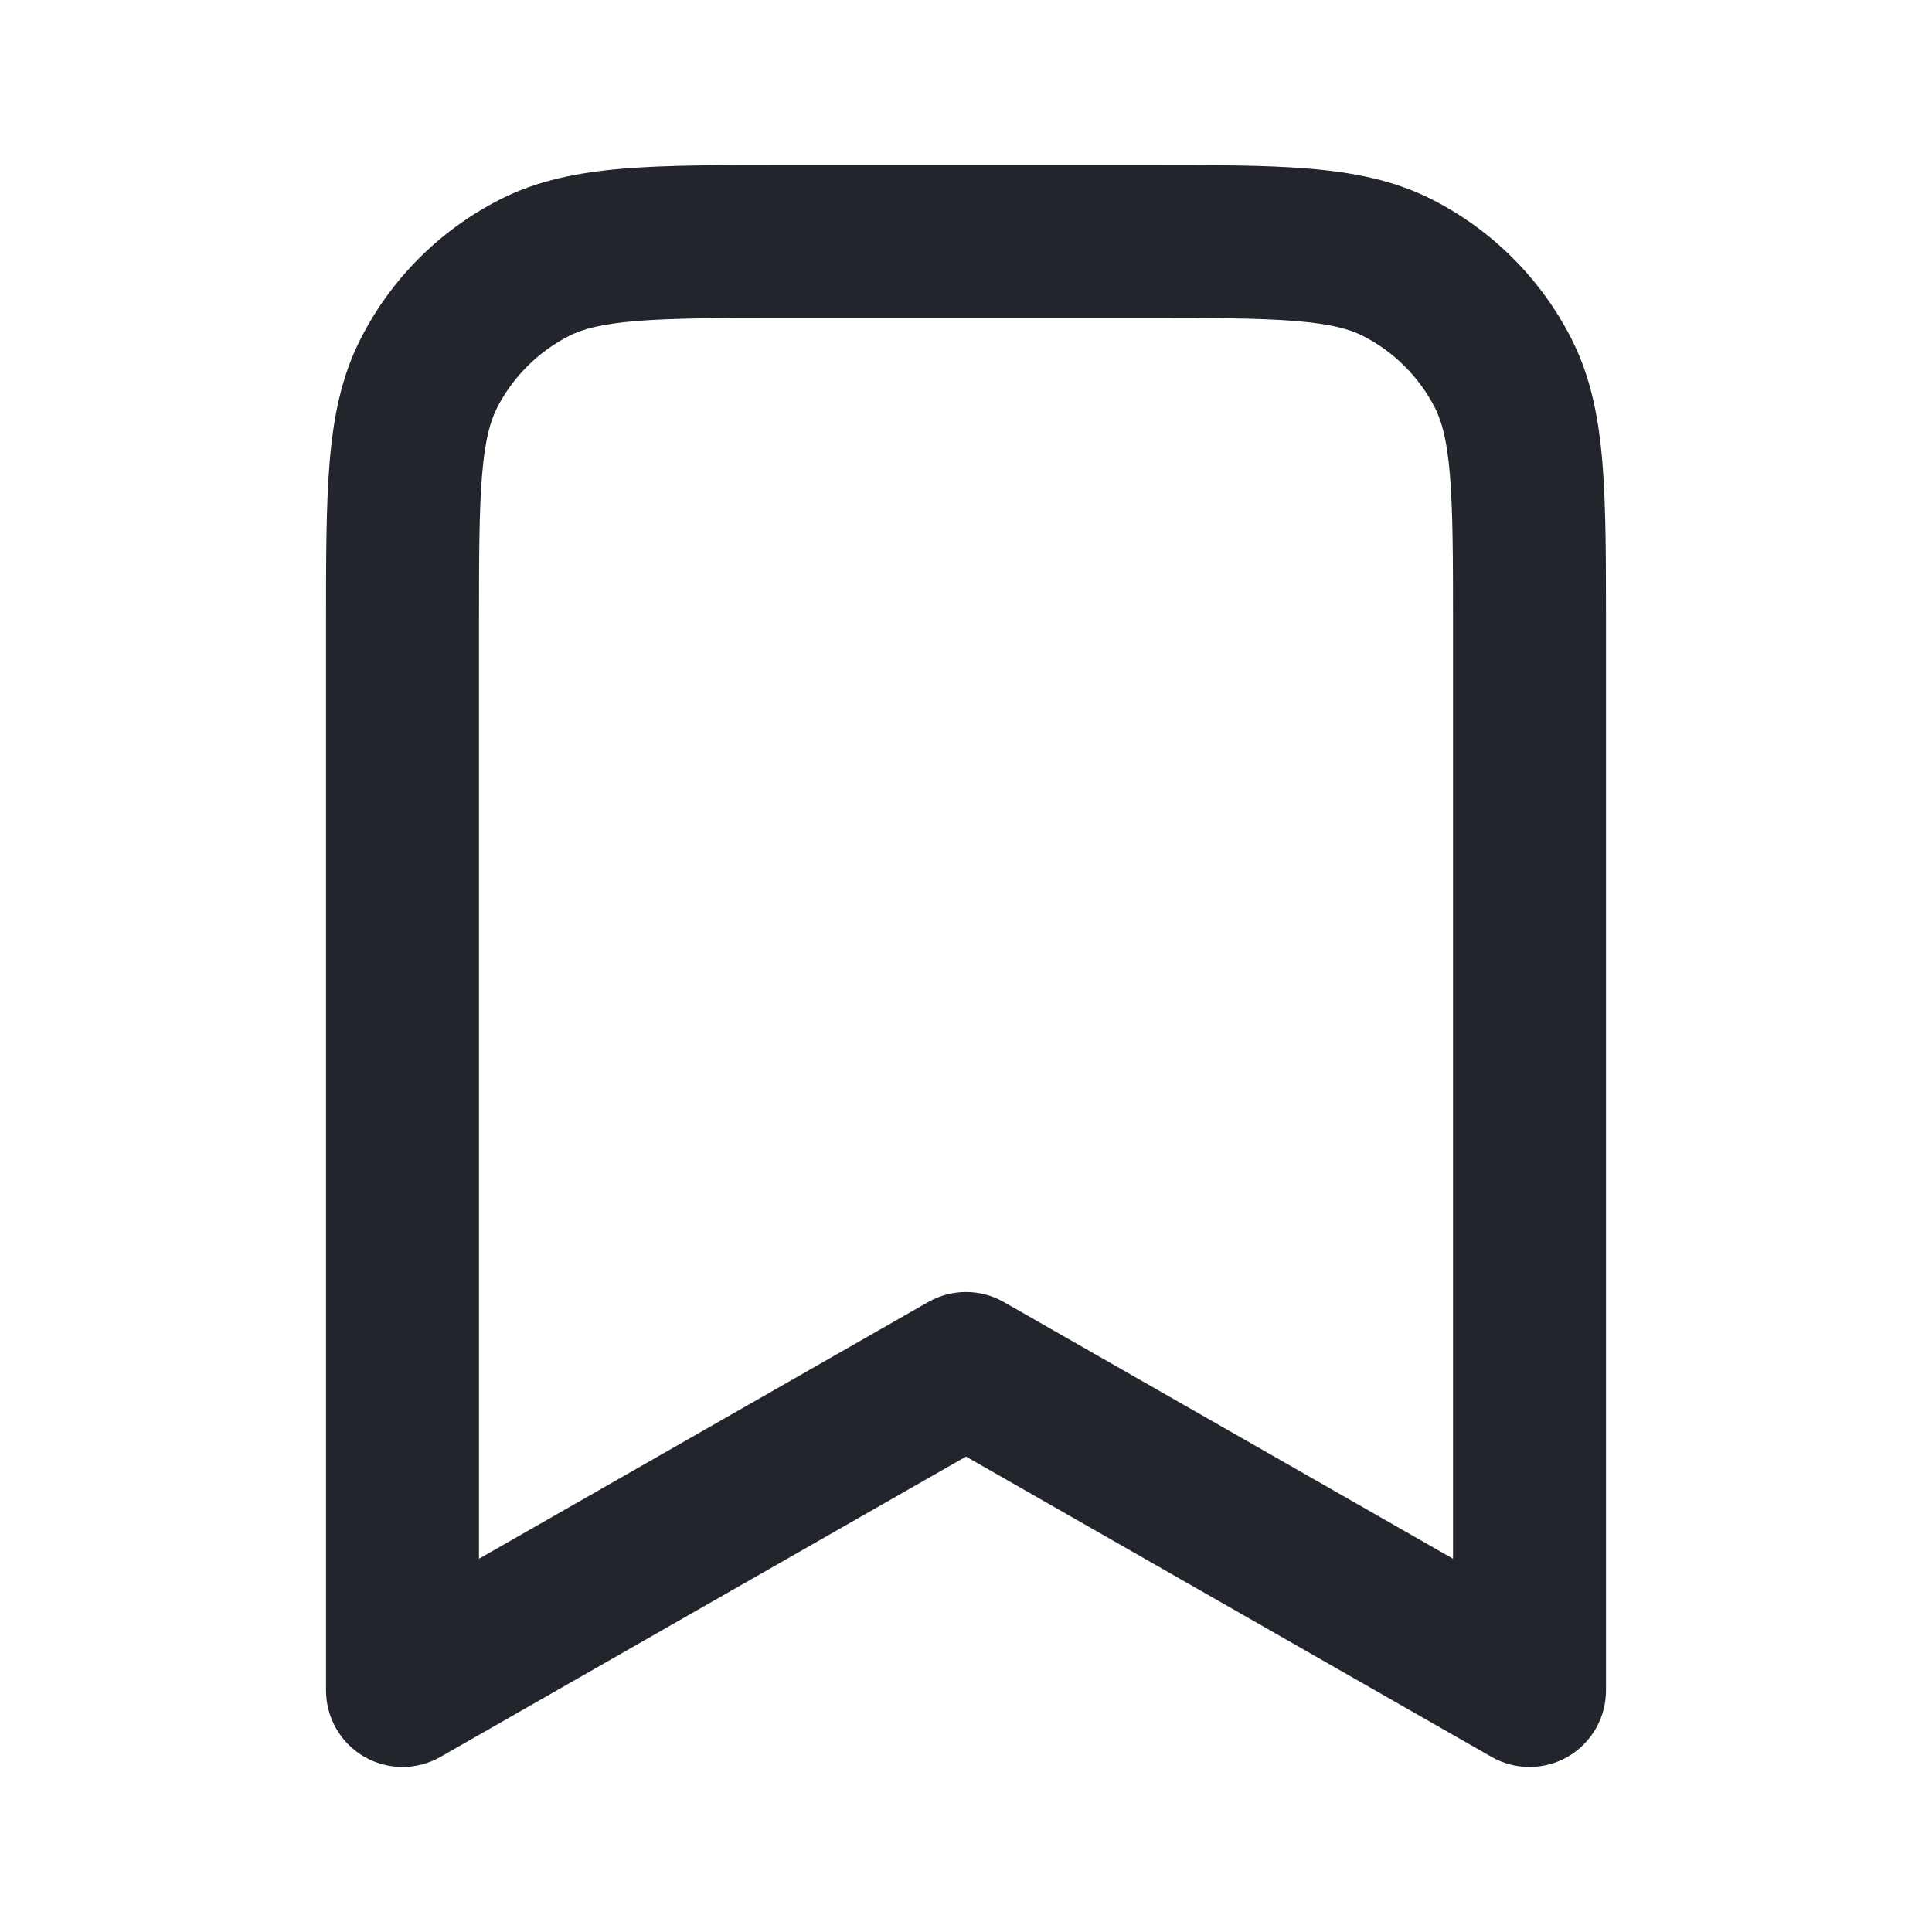 <svg xmlns="http://www.w3.org/2000/svg" width="24" height="24" viewBox="0 0 24 24" fill="none">
    <path fill-rule="evenodd" clip-rule="evenodd"
        d="M9.761 2.05H14.24C15.046 2.05 15.709 2.05 16.248 2.094C16.807 2.14 17.316 2.237 17.793 2.48C18.537 2.859 19.141 3.463 19.52 4.207C19.763 4.684 19.86 5.193 19.906 5.752C19.95 6.291 19.95 6.954 19.95 7.76V21C19.95 21.338 19.77 21.651 19.477 21.822C19.184 21.991 18.823 21.993 18.529 21.825L12 18.094L5.471 21.825C5.177 21.993 4.816 21.991 4.523 21.822C4.23 21.651 4.05 21.338 4.05 21L4.05 7.76C4.05 6.954 4.05 6.291 4.094 5.752C4.14 5.193 4.237 4.684 4.481 4.207C4.859 3.463 5.464 2.859 6.207 2.48C6.684 2.237 7.193 2.14 7.752 2.094C8.291 2.05 8.954 2.05 9.761 2.05ZM7.907 3.988C7.466 4.024 7.234 4.089 7.069 4.173C6.684 4.37 6.37 4.683 6.173 5.069C6.09 5.234 6.024 5.465 5.988 5.907C5.951 6.359 5.95 6.944 5.95 7.8V19.363L11.529 16.175C11.821 16.008 12.179 16.008 12.471 16.175L18.05 19.363V7.8C18.05 6.944 18.049 6.359 18.012 5.907C17.976 5.465 17.91 5.234 17.827 5.069C17.63 4.683 17.317 4.37 16.931 4.173C16.766 4.089 16.535 4.024 16.093 3.988C15.64 3.951 15.056 3.95 14.2 3.95H9.8C8.944 3.95 8.36 3.951 7.907 3.988Z"
        fill="#22262C" />
</svg>